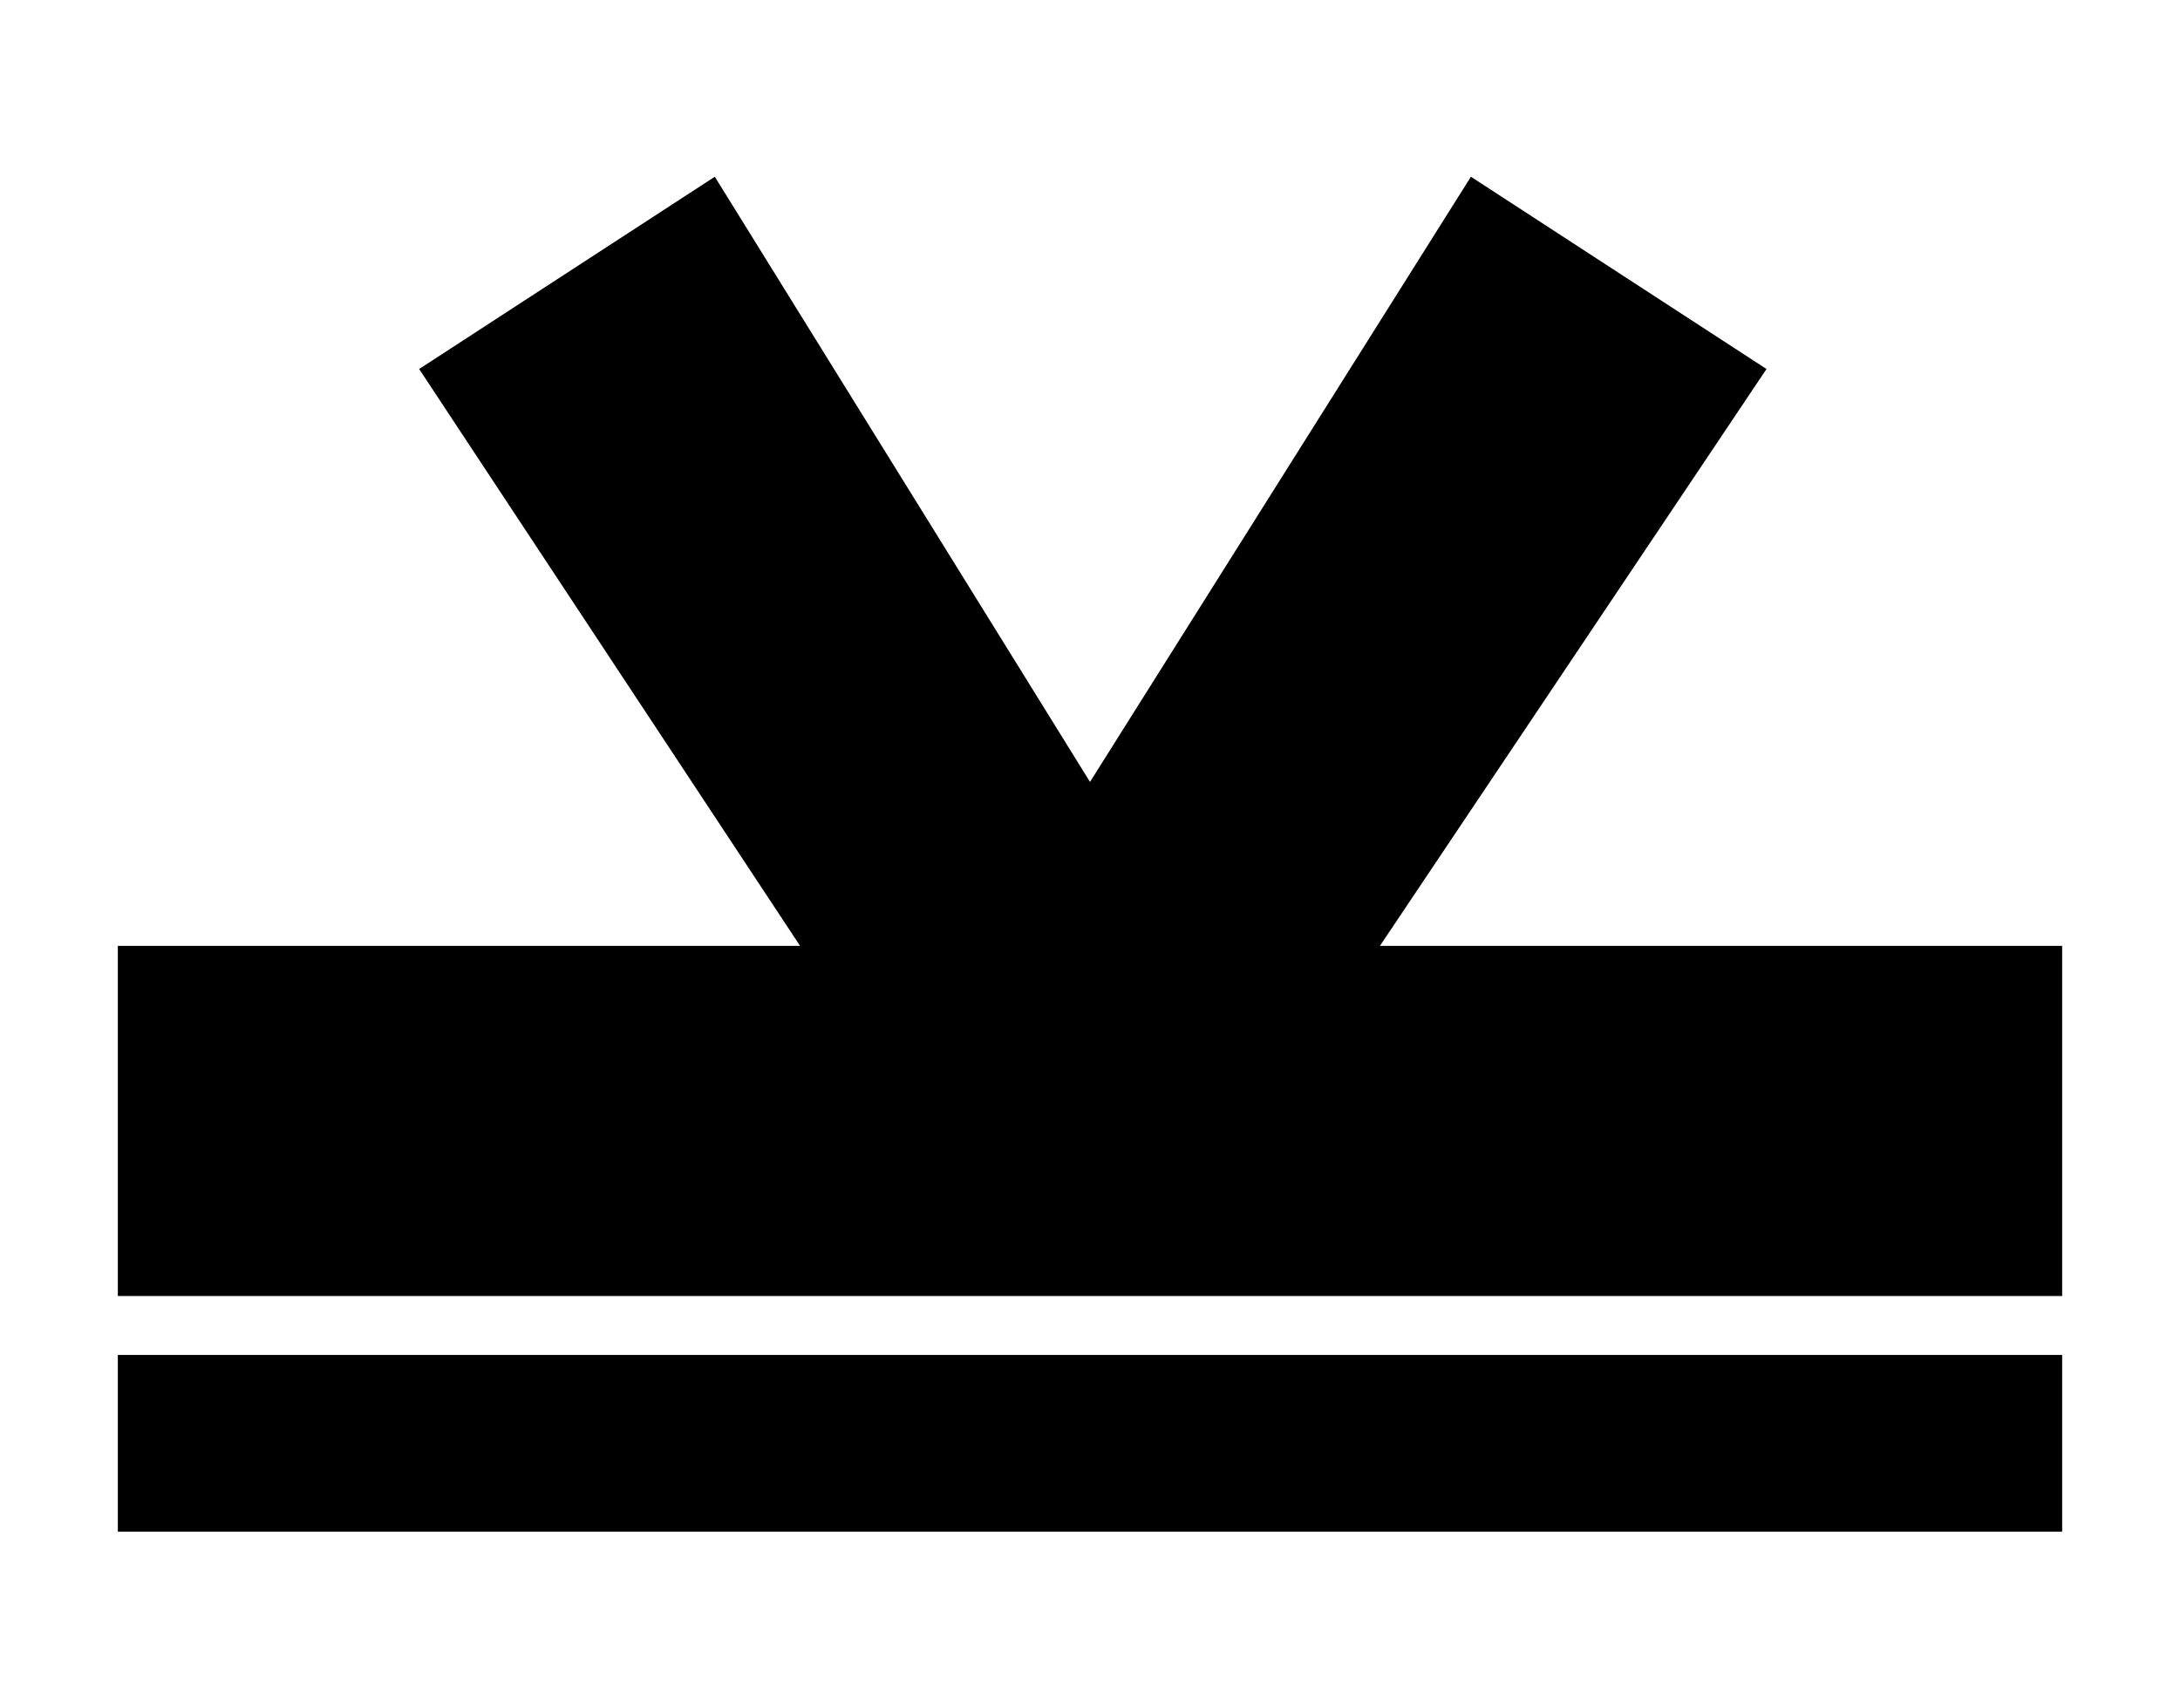 <svg width="37" height="29" viewBox="0 0 37 29" fill="none" xmlns="http://www.w3.org/2000/svg">
  <path d="M35 26H2V23H35V26ZM29.982 6.264L23.421 16.056H35V22H2V16.056H13.579L7.114 6.264L12.132 3L18.5 13.273L24.965 3L29.982 6.264Z" fill="#000000"/>
</svg>
